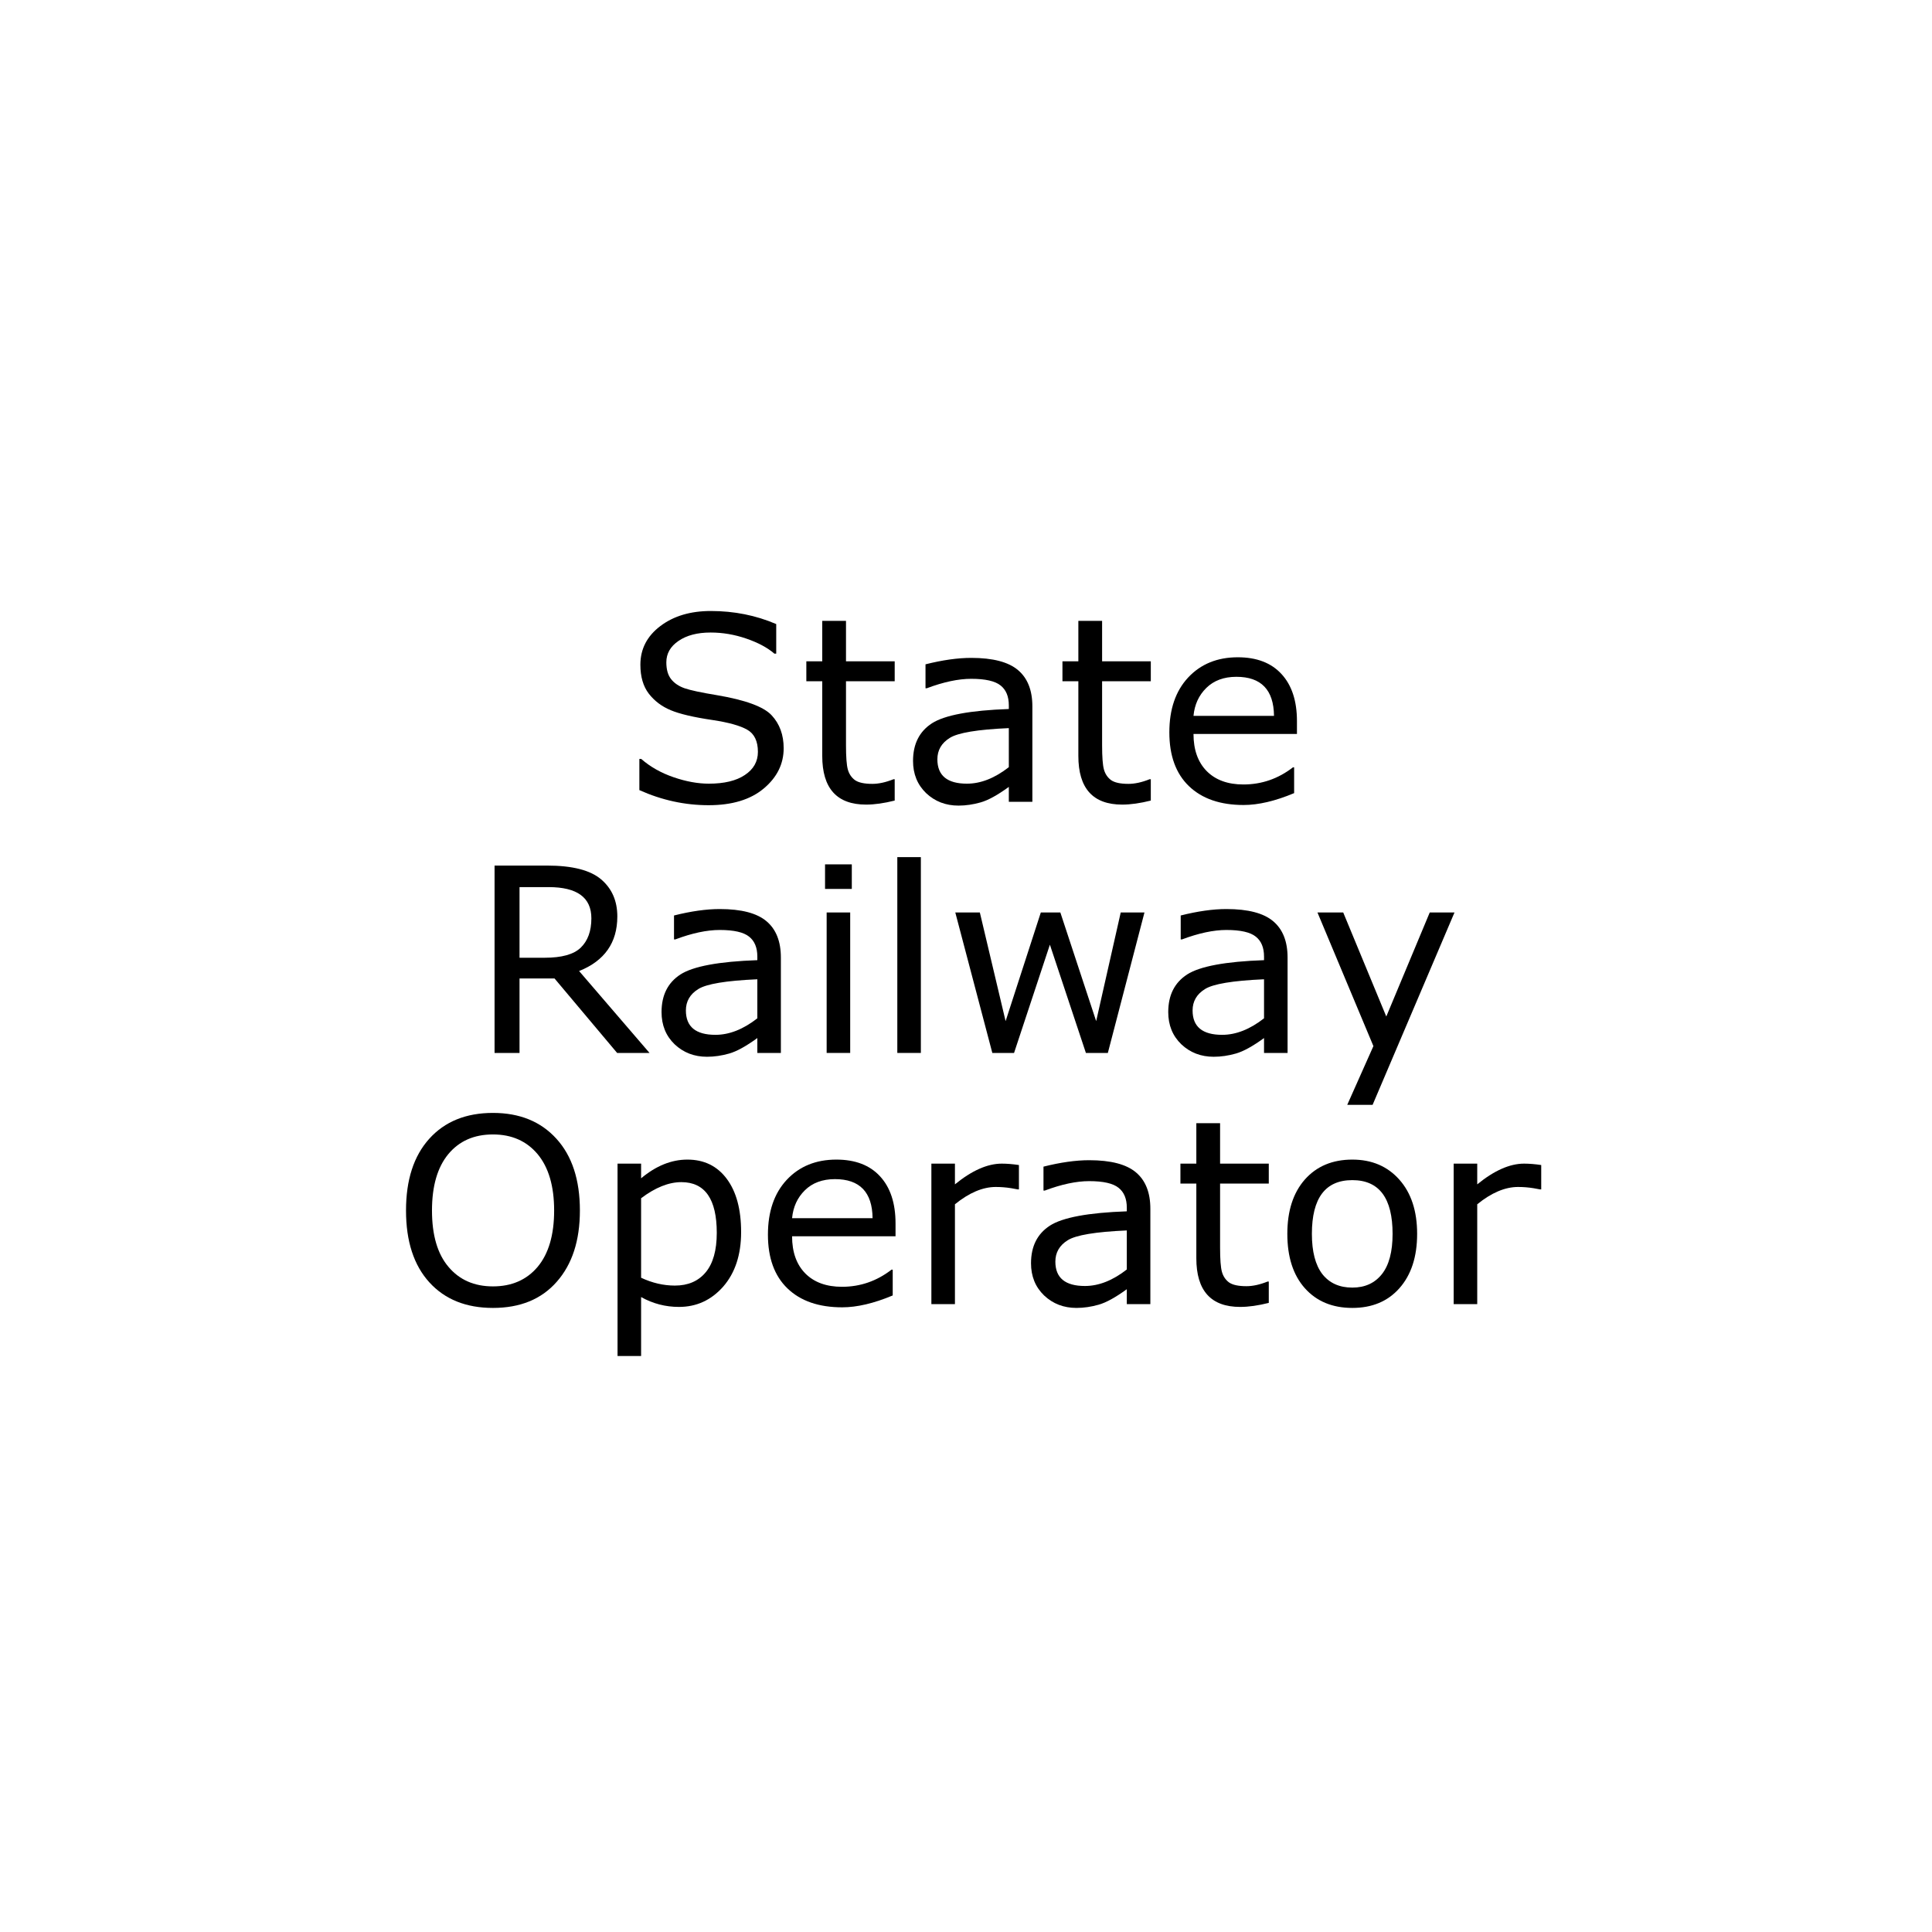 <svg xmlns="http://www.w3.org/2000/svg" xmlns:xlink="http://www.w3.org/1999/xlink" width="200" viewBox="0 0 150 150" height="200" preserveAspectRatio="xMidYMid meet"><defs><g></g></defs><g fill="#000000" fill-opacity="1"><g transform="translate(48.328, 62.25)"><g><path d="M 1.312 -0.906 L 1.312 -3.328 L 1.453 -3.328 C 2.16 -2.711 3 -2.238 3.969 -1.906 C 4.945 -1.57 5.859 -1.406 6.703 -1.406 C 7.898 -1.406 8.832 -1.629 9.5 -2.078 C 10.176 -2.523 10.516 -3.125 10.516 -3.875 C 10.516 -4.707 10.238 -5.281 9.688 -5.594 C 9.145 -5.906 8.254 -6.156 7.016 -6.344 C 5.535 -6.562 4.445 -6.816 3.75 -7.109 C 3.051 -7.398 2.484 -7.828 2.047 -8.391 C 1.609 -8.961 1.391 -9.711 1.391 -10.641 C 1.391 -11.859 1.906 -12.859 2.938 -13.641 C 3.969 -14.422 5.273 -14.812 6.859 -14.812 C 8.672 -14.812 10.363 -14.473 11.938 -13.797 L 11.938 -11.5 L 11.797 -11.5 C 11.254 -11.969 10.523 -12.359 9.609 -12.672 C 8.703 -12.984 7.781 -13.141 6.844 -13.141 C 5.812 -13.141 4.977 -12.922 4.344 -12.484 C 3.719 -12.055 3.406 -11.504 3.406 -10.828 C 3.406 -10.266 3.531 -9.828 3.781 -9.516 C 4.031 -9.203 4.379 -8.969 4.828 -8.812 C 5.285 -8.656 6.113 -8.477 7.312 -8.281 C 9.539 -7.906 10.961 -7.383 11.578 -6.719 C 12.203 -6.051 12.516 -5.195 12.516 -4.156 C 12.516 -2.938 12 -1.895 10.969 -1.031 C 9.938 -0.164 8.508 0.266 6.688 0.266 C 4.844 0.266 3.051 -0.125 1.312 -0.906 Z M 1.312 -0.906 "></path></g></g></g><g fill="#000000" fill-opacity="1"><g transform="translate(61.995, 62.25)"><g><path d="M 7.469 -0.094 C 6.645 0.113 5.906 0.219 5.25 0.219 C 2.977 0.219 1.844 -1.039 1.844 -3.562 L 1.844 -9.359 L 0.609 -9.359 L 0.609 -10.906 L 1.844 -10.906 L 1.844 -14.047 L 3.688 -14.047 L 3.688 -10.906 L 7.469 -10.906 L 7.469 -9.359 L 3.688 -9.359 L 3.688 -4.391 C 3.688 -3.484 3.734 -2.859 3.828 -2.516 C 3.922 -2.172 4.102 -1.895 4.375 -1.688 C 4.656 -1.488 5.109 -1.391 5.734 -1.391 C 6.223 -1.391 6.77 -1.508 7.375 -1.75 L 7.469 -1.75 Z M 7.469 -0.094 "></path></g></g></g><g fill="#000000" fill-opacity="1"><g transform="translate(69.872, 62.25)"><g><path d="M 10.281 0 L 8.453 0 L 8.453 -1.156 C 7.578 -0.52 6.848 -0.117 6.266 0.047 C 5.691 0.211 5.117 0.297 4.547 0.297 C 3.555 0.297 2.719 -0.023 2.031 -0.672 C 1.352 -1.328 1.016 -2.16 1.016 -3.172 C 1.016 -4.484 1.504 -5.457 2.484 -6.094 C 3.473 -6.727 5.461 -7.098 8.453 -7.203 L 8.453 -7.484 C 8.453 -8.18 8.238 -8.695 7.812 -9.031 C 7.383 -9.375 6.625 -9.547 5.531 -9.547 C 4.531 -9.547 3.379 -9.301 2.078 -8.812 L 1.984 -8.812 L 1.984 -10.672 C 3.305 -11.004 4.488 -11.172 5.531 -11.172 C 7.219 -11.172 8.43 -10.852 9.172 -10.219 C 9.91 -9.594 10.281 -8.656 10.281 -7.406 Z M 8.453 -2.688 L 8.453 -5.719 C 6.023 -5.613 4.492 -5.359 3.859 -4.953 C 3.223 -4.555 2.906 -4.004 2.906 -3.297 C 2.906 -2.035 3.672 -1.406 5.203 -1.406 C 6.273 -1.406 7.359 -1.832 8.453 -2.688 Z M 8.453 -2.688 "></path></g></g></g><g fill="#000000" fill-opacity="1"><g transform="translate(81.879, 62.25)"><g><path d="M 7.469 -0.094 C 6.645 0.113 5.906 0.219 5.25 0.219 C 2.977 0.219 1.844 -1.039 1.844 -3.562 L 1.844 -9.359 L 0.609 -9.359 L 0.609 -10.906 L 1.844 -10.906 L 1.844 -14.047 L 3.688 -14.047 L 3.688 -10.906 L 7.469 -10.906 L 7.469 -9.359 L 3.688 -9.359 L 3.688 -4.391 C 3.688 -3.484 3.734 -2.859 3.828 -2.516 C 3.922 -2.172 4.102 -1.895 4.375 -1.688 C 4.656 -1.488 5.109 -1.391 5.734 -1.391 C 6.223 -1.391 6.77 -1.508 7.375 -1.75 L 7.469 -1.75 Z M 7.469 -0.094 "></path></g></g></g><g fill="#000000" fill-opacity="1"><g transform="translate(89.757, 62.25)"><g><path d="M 10.938 -5.266 L 2.906 -5.266 C 2.906 -4.035 3.25 -3.07 3.938 -2.375 C 4.625 -1.688 5.57 -1.344 6.781 -1.344 C 8.195 -1.344 9.477 -1.785 10.625 -2.672 L 10.719 -2.672 L 10.719 -0.672 C 9.25 -0.055 7.941 0.25 6.797 0.25 C 4.984 0.25 3.566 -0.238 2.547 -1.219 C 1.535 -2.195 1.031 -3.586 1.031 -5.391 C 1.031 -7.18 1.516 -8.598 2.484 -9.641 C 3.461 -10.691 4.75 -11.219 6.344 -11.219 C 7.812 -11.219 8.941 -10.785 9.734 -9.922 C 10.535 -9.055 10.938 -7.836 10.938 -6.266 Z M 9.156 -6.672 C 9.133 -8.691 8.16 -9.703 6.234 -9.703 C 5.266 -9.703 4.488 -9.414 3.906 -8.844 C 3.32 -8.27 2.988 -7.547 2.906 -6.672 Z M 9.156 -6.672 "></path></g></g></g><g fill="#000000" fill-opacity="1"><g transform="translate(101.672, 62.25)"><g></g></g></g><g fill="#000000" fill-opacity="1"><g transform="translate(36.445, 81.75)"><g><path d="M 13.984 0 L 11.469 0 L 6.609 -5.781 L 3.891 -5.781 L 3.891 0 L 1.953 0 L 1.953 -14.547 L 6.031 -14.547 C 8 -14.547 9.398 -14.188 10.234 -13.469 C 11.066 -12.758 11.484 -11.801 11.484 -10.594 C 11.484 -8.562 10.492 -7.148 8.516 -6.359 Z M 3.891 -12.875 L 3.891 -7.391 L 5.844 -7.391 C 7.164 -7.391 8.098 -7.648 8.641 -8.172 C 9.191 -8.703 9.469 -9.461 9.469 -10.453 C 9.469 -12.066 8.363 -12.875 6.156 -12.875 Z M 3.891 -12.875 "></path></g></g></g><g fill="#000000" fill-opacity="1"><g transform="translate(50.346, 81.75)"><g><path d="M 10.281 0 L 8.453 0 L 8.453 -1.156 C 7.578 -0.52 6.848 -0.117 6.266 0.047 C 5.691 0.211 5.117 0.297 4.547 0.297 C 3.555 0.297 2.719 -0.023 2.031 -0.672 C 1.352 -1.328 1.016 -2.16 1.016 -3.172 C 1.016 -4.484 1.504 -5.457 2.484 -6.094 C 3.473 -6.727 5.461 -7.098 8.453 -7.203 L 8.453 -7.484 C 8.453 -8.18 8.238 -8.695 7.812 -9.031 C 7.383 -9.375 6.625 -9.547 5.531 -9.547 C 4.531 -9.547 3.379 -9.301 2.078 -8.812 L 1.984 -8.812 L 1.984 -10.672 C 3.305 -11.004 4.488 -11.172 5.531 -11.172 C 7.219 -11.172 8.43 -10.852 9.172 -10.219 C 9.91 -9.594 10.281 -8.656 10.281 -7.406 Z M 8.453 -2.688 L 8.453 -5.719 C 6.023 -5.613 4.492 -5.359 3.859 -4.953 C 3.223 -4.555 2.906 -4.004 2.906 -3.297 C 2.906 -2.035 3.672 -1.406 5.203 -1.406 C 6.273 -1.406 7.359 -1.832 8.453 -2.688 Z M 8.453 -2.688 "></path></g></g></g><g fill="#000000" fill-opacity="1"><g transform="translate(62.353, 81.75)"><g><path d="M 3.781 -12.734 L 1.703 -12.734 L 1.703 -14.641 L 3.781 -14.641 Z M 3.656 0 L 1.828 0 L 1.828 -10.906 L 3.656 -10.906 Z M 3.656 0 "></path></g></g></g><g fill="#000000" fill-opacity="1"><g transform="translate(67.839, 81.75)"><g><path d="M 3.656 0 L 1.828 0 L 1.828 -15.203 L 3.656 -15.203 Z M 3.656 0 "></path></g></g></g><g fill="#000000" fill-opacity="1"><g transform="translate(73.325, 81.75)"><g><path d="M 15.531 -10.906 L 12.688 0 L 10.984 0 L 8.188 -8.406 L 5.406 0 L 3.719 0 L 0.844 -10.906 L 2.75 -10.906 L 4.75 -2.469 L 7.484 -10.906 L 9 -10.906 L 11.781 -2.469 L 13.688 -10.906 Z M 15.531 -10.906 "></path></g></g></g><g fill="#000000" fill-opacity="1"><g transform="translate(89.686, 81.75)"><g><path d="M 10.281 0 L 8.453 0 L 8.453 -1.156 C 7.578 -0.52 6.848 -0.117 6.266 0.047 C 5.691 0.211 5.117 0.297 4.547 0.297 C 3.555 0.297 2.719 -0.023 2.031 -0.672 C 1.352 -1.328 1.016 -2.16 1.016 -3.172 C 1.016 -4.484 1.504 -5.457 2.484 -6.094 C 3.473 -6.727 5.461 -7.098 8.453 -7.203 L 8.453 -7.484 C 8.453 -8.18 8.238 -8.695 7.812 -9.031 C 7.383 -9.375 6.625 -9.547 5.531 -9.547 C 4.531 -9.547 3.379 -9.301 2.078 -8.812 L 1.984 -8.812 L 1.984 -10.672 C 3.305 -11.004 4.488 -11.172 5.531 -11.172 C 7.219 -11.172 8.43 -10.852 9.172 -10.219 C 9.91 -9.594 10.281 -8.656 10.281 -7.406 Z M 8.453 -2.688 L 8.453 -5.719 C 6.023 -5.613 4.492 -5.359 3.859 -4.953 C 3.223 -4.555 2.906 -4.004 2.906 -3.297 C 2.906 -2.035 3.672 -1.406 5.203 -1.406 C 6.273 -1.406 7.359 -1.832 8.453 -2.688 Z M 8.453 -2.688 "></path></g></g></g><g fill="#000000" fill-opacity="1"><g transform="translate(101.693, 81.75)"><g><path d="M 11.234 -10.906 L 4.875 4.031 L 2.906 4.031 L 4.938 -0.531 L 0.594 -10.906 L 2.594 -10.906 L 5.938 -2.828 L 9.312 -10.906 Z M 11.234 -10.906 "></path></g></g></g><g fill="#000000" fill-opacity="1"><g transform="translate(30.398, 101.25)"><g><path d="M 14.625 -7.266 C 14.625 -4.93 14.023 -3.086 12.828 -1.734 C 11.641 -0.379 9.988 0.297 7.875 0.297 C 5.789 0.297 4.145 -0.363 2.938 -1.688 C 1.727 -3.02 1.125 -4.879 1.125 -7.266 C 1.125 -9.641 1.723 -11.492 2.922 -12.828 C 4.129 -14.172 5.781 -14.844 7.875 -14.844 C 9.945 -14.844 11.586 -14.176 12.797 -12.844 C 14.016 -11.508 14.625 -9.648 14.625 -7.266 Z M 7.875 -13.172 C 6.406 -13.172 5.25 -12.66 4.406 -11.641 C 3.562 -10.617 3.141 -9.16 3.141 -7.266 C 3.141 -5.359 3.566 -3.898 4.422 -2.891 C 5.273 -1.879 6.426 -1.375 7.875 -1.375 C 9.332 -1.375 10.488 -1.879 11.344 -2.891 C 12.195 -3.91 12.625 -5.367 12.625 -7.266 C 12.625 -9.16 12.195 -10.617 11.344 -11.641 C 10.488 -12.66 9.332 -13.172 7.875 -13.172 Z M 7.875 -13.172 "></path></g></g></g><g fill="#000000" fill-opacity="1"><g transform="translate(46.134, 101.25)"><g><path d="M 3.641 -0.547 L 3.641 4.031 L 1.812 4.031 L 1.812 -10.906 L 3.641 -10.906 L 3.641 -9.766 C 4.797 -10.734 5.992 -11.219 7.234 -11.219 C 8.535 -11.219 9.555 -10.719 10.297 -9.719 C 11.035 -8.727 11.406 -7.352 11.406 -5.594 C 11.406 -3.832 10.941 -2.422 10.016 -1.359 C 9.086 -0.305 7.941 0.219 6.578 0.219 C 5.535 0.219 4.555 -0.035 3.641 -0.547 Z M 3.641 -8.219 L 3.641 -2.047 C 4.504 -1.641 5.379 -1.438 6.266 -1.438 C 7.285 -1.438 8.082 -1.781 8.656 -2.469 C 9.227 -3.156 9.516 -4.176 9.516 -5.531 C 9.516 -8.156 8.598 -9.469 6.766 -9.469 C 5.785 -9.469 4.742 -9.051 3.641 -8.219 Z M 3.641 -8.219 "></path></g></g></g><g fill="#000000" fill-opacity="1"><g transform="translate(58.591, 101.25)"><g><path d="M 10.938 -5.266 L 2.906 -5.266 C 2.906 -4.035 3.25 -3.07 3.938 -2.375 C 4.625 -1.688 5.57 -1.344 6.781 -1.344 C 8.195 -1.344 9.477 -1.785 10.625 -2.672 L 10.719 -2.672 L 10.719 -0.672 C 9.25 -0.055 7.941 0.25 6.797 0.25 C 4.984 0.25 3.566 -0.238 2.547 -1.219 C 1.535 -2.195 1.031 -3.586 1.031 -5.391 C 1.031 -7.18 1.516 -8.598 2.484 -9.641 C 3.461 -10.691 4.75 -11.219 6.344 -11.219 C 7.812 -11.219 8.941 -10.785 9.734 -9.922 C 10.535 -9.055 10.938 -7.836 10.938 -6.266 Z M 9.156 -6.672 C 9.133 -8.691 8.16 -9.703 6.234 -9.703 C 5.266 -9.703 4.488 -9.414 3.906 -8.844 C 3.32 -8.27 2.988 -7.547 2.906 -6.672 Z M 9.156 -6.672 "></path></g></g></g><g fill="#000000" fill-opacity="1"><g transform="translate(70.5, 101.25)"><g><path d="M 8.609 -8.906 L 8.516 -8.906 L 8 -9 C 7.613 -9.062 7.219 -9.094 6.812 -9.094 C 5.801 -9.094 4.742 -8.645 3.641 -7.75 L 3.641 0 L 1.812 0 L 1.812 -10.906 L 3.641 -10.906 L 3.641 -9.297 C 4.953 -10.367 6.164 -10.906 7.281 -10.906 C 7.695 -10.906 8.141 -10.867 8.609 -10.797 Z M 8.609 -8.906 "></path></g></g></g><g fill="#000000" fill-opacity="1"><g transform="translate(79.032, 101.25)"><g><path d="M 10.281 0 L 8.453 0 L 8.453 -1.156 C 7.578 -0.52 6.848 -0.117 6.266 0.047 C 5.691 0.211 5.117 0.297 4.547 0.297 C 3.555 0.297 2.719 -0.023 2.031 -0.672 C 1.352 -1.328 1.016 -2.16 1.016 -3.172 C 1.016 -4.484 1.504 -5.457 2.484 -6.094 C 3.473 -6.727 5.461 -7.098 8.453 -7.203 L 8.453 -7.484 C 8.453 -8.18 8.238 -8.695 7.812 -9.031 C 7.383 -9.375 6.625 -9.547 5.531 -9.547 C 4.531 -9.547 3.379 -9.301 2.078 -8.812 L 1.984 -8.812 L 1.984 -10.672 C 3.305 -11.004 4.488 -11.172 5.531 -11.172 C 7.219 -11.172 8.43 -10.852 9.172 -10.219 C 9.91 -9.594 10.281 -8.656 10.281 -7.406 Z M 8.453 -2.688 L 8.453 -5.719 C 6.023 -5.613 4.492 -5.359 3.859 -4.953 C 3.223 -4.555 2.906 -4.004 2.906 -3.297 C 2.906 -2.035 3.672 -1.406 5.203 -1.406 C 6.273 -1.406 7.359 -1.832 8.453 -2.688 Z M 8.453 -2.688 "></path></g></g></g><g fill="#000000" fill-opacity="1"><g transform="translate(91.039, 101.25)"><g><path d="M 7.469 -0.094 C 6.645 0.113 5.906 0.219 5.25 0.219 C 2.977 0.219 1.844 -1.039 1.844 -3.562 L 1.844 -9.359 L 0.609 -9.359 L 0.609 -10.906 L 1.844 -10.906 L 1.844 -14.047 L 3.688 -14.047 L 3.688 -10.906 L 7.469 -10.906 L 7.469 -9.359 L 3.688 -9.359 L 3.688 -4.391 C 3.688 -3.484 3.734 -2.859 3.828 -2.516 C 3.922 -2.172 4.102 -1.895 4.375 -1.688 C 4.656 -1.488 5.109 -1.391 5.734 -1.391 C 6.223 -1.391 6.77 -1.508 7.375 -1.75 L 7.469 -1.75 Z M 7.469 -0.094 "></path></g></g></g><g fill="#000000" fill-opacity="1"><g transform="translate(98.917, 101.25)"><g><path d="M 6.078 0.297 C 4.535 0.297 3.305 -0.211 2.391 -1.234 C 1.484 -2.254 1.031 -3.66 1.031 -5.453 C 1.031 -7.234 1.484 -8.641 2.391 -9.672 C 3.305 -10.703 4.535 -11.219 6.078 -11.219 C 7.598 -11.219 8.816 -10.695 9.734 -9.656 C 10.648 -8.625 11.109 -7.223 11.109 -5.453 C 11.109 -3.672 10.648 -2.266 9.734 -1.234 C 8.828 -0.211 7.609 0.297 6.078 0.297 Z M 6.078 -9.625 C 3.984 -9.625 2.938 -8.234 2.938 -5.453 C 2.938 -4.078 3.207 -3.035 3.75 -2.328 C 4.301 -1.629 5.078 -1.281 6.078 -1.281 C 7.055 -1.281 7.82 -1.629 8.375 -2.328 C 8.926 -3.023 9.203 -4.066 9.203 -5.453 C 9.203 -8.234 8.16 -9.625 6.078 -9.625 Z M 6.078 -9.625 "></path></g></g></g><g fill="#000000" fill-opacity="1"><g transform="translate(111.051, 101.25)"><g><path d="M 8.609 -8.906 L 8.516 -8.906 L 8 -9 C 7.613 -9.062 7.219 -9.094 6.812 -9.094 C 5.801 -9.094 4.742 -8.645 3.641 -7.75 L 3.641 0 L 1.812 0 L 1.812 -10.906 L 3.641 -10.906 L 3.641 -9.297 C 4.953 -10.367 6.164 -10.906 7.281 -10.906 C 7.695 -10.906 8.141 -10.867 8.609 -10.797 Z M 8.609 -8.906 "></path></g></g></g></svg>